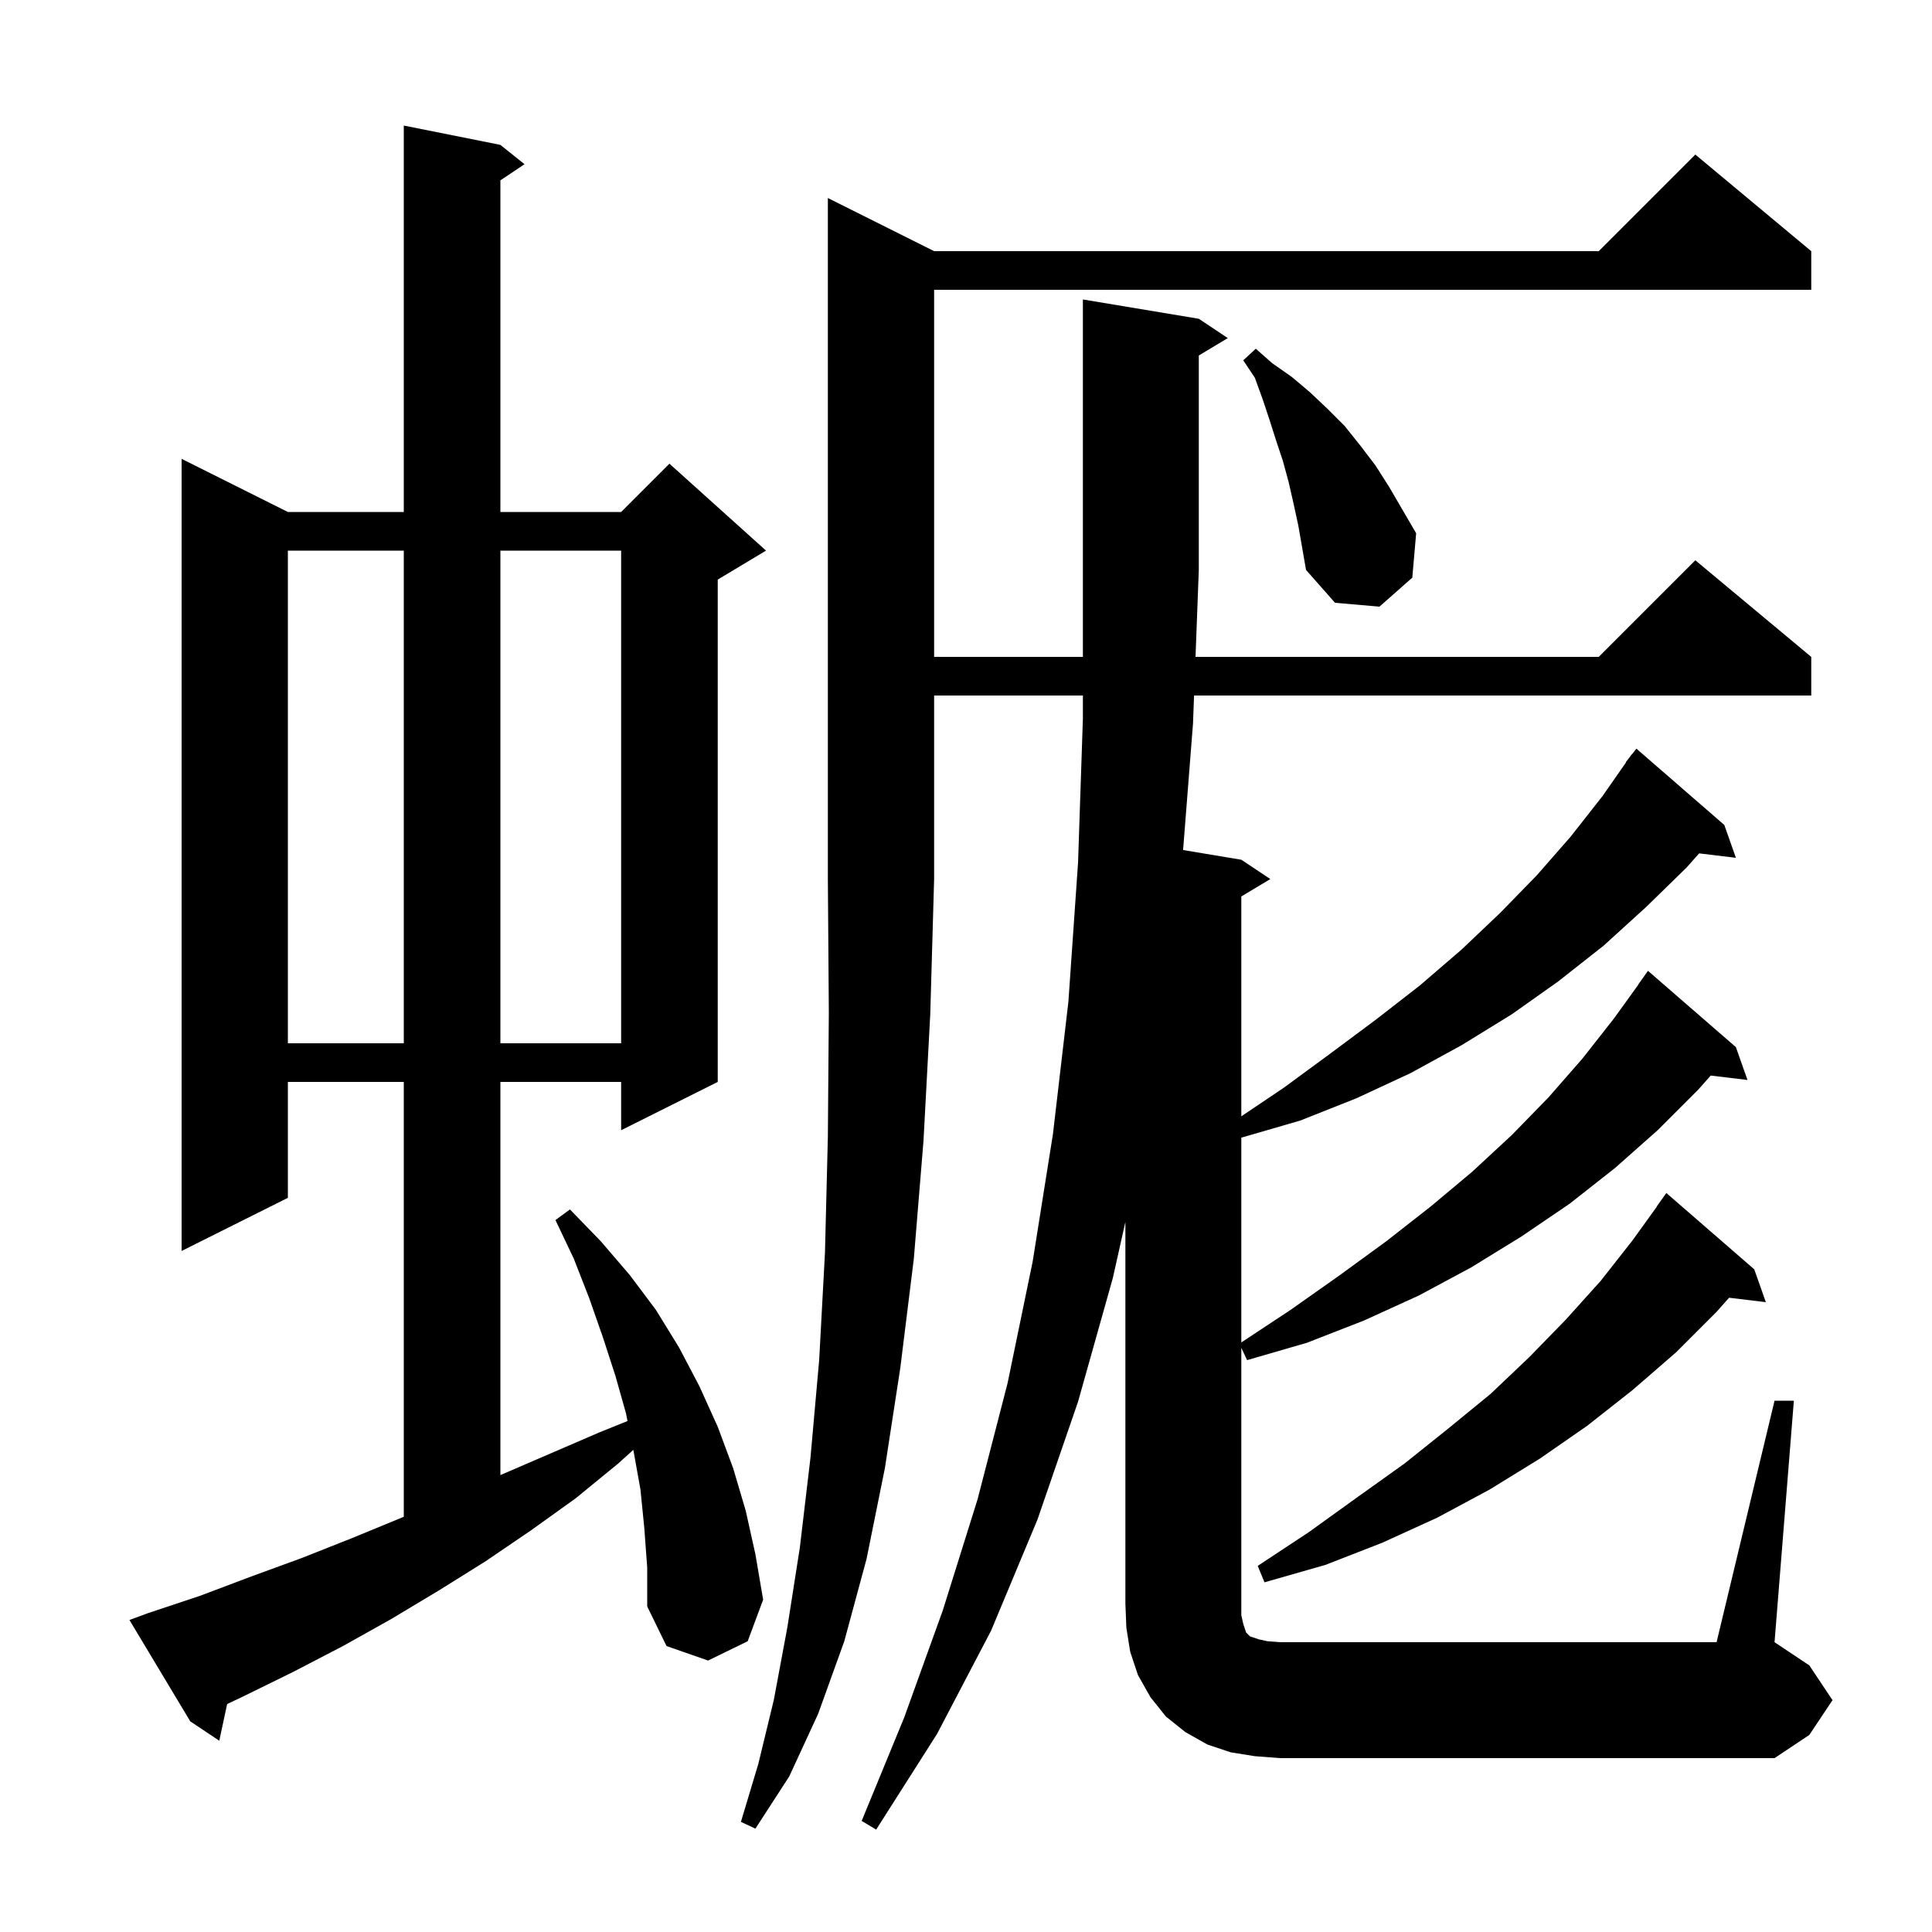 <svg xmlns="http://www.w3.org/2000/svg" xmlns:xlink="http://www.w3.org/1999/xlink" version="1.1" baseProfile="full" viewBox="0 0 200 200" width="200" height="200"><g fill="currentColor"><path d="M 96.7 26.0 L 165.5 26.0 L 175.5 16.0 L 187.5 26.0 L 187.5 30.0 L 96.7 30.0 L 96.7 68.0 L 112.1 68.0 L 112.1 31.0 L 124.1 33.0 L 127.1 35.0 L 124.1 36.8 L 124.1 59.0 L 123.76 68.0 L 165.5 68.0 L 175.5 58.0 L 187.5 68.0 L 187.5 72.0 L 123.609 72.0 L 123.5 74.9 L 122.473 87.995 L 128.5 89.0 L 131.5 91.0 L 128.5 92.8 L 128.5 115.562 L 132.9 112.6 L 137.8 109.0 L 142.5 105.5 L 147.0 102.0 L 151.3 98.3 L 155.3 94.5 L 159.1 90.6 L 162.6 86.6 L 165.9 82.4 L 168.329 78.918 L 168.3 78.9 L 168.674 78.425 L 168.9 78.1 L 168.918 78.114 L 169.4 77.5 L 178.5 85.4 L 179.7 88.8 L 175.894 88.341 L 174.6 89.8 L 170.4 93.9 L 166.0 97.9 L 161.3 101.6 L 156.5 105.0 L 151.3 108.2 L 146.0 111.1 L 140.4 113.7 L 134.6 116.0 L 128.5 117.771 L 128.5 138.968 L 133.6 135.6 L 138.7 132.0 L 143.5 128.5 L 148.1 124.9 L 152.4 121.3 L 156.5 117.5 L 160.3 113.6 L 163.8 109.6 L 167.1 105.4 L 169.616 101.91 L 169.6 101.9 L 170.6 100.5 L 179.7 108.4 L 180.9 111.8 L 177.094 111.341 L 175.8 112.8 L 171.6 117.0 L 167.2 120.9 L 162.5 124.6 L 157.5 128.0 L 152.3 131.2 L 146.9 134.1 L 141.2 136.7 L 135.3 139.0 L 129.1 140.8 L 128.5 139.525 L 128.5 167.2 L 128.7 168.1 L 129.0 169.0 L 129.4 169.4 L 130.3 169.7 L 131.2 169.9 L 132.5 170.0 L 177.7 170.0 L 183.7 145.0 L 185.7 145.0 L 183.7 170.0 L 187.3 172.4 L 189.7 176.0 L 187.3 179.6 L 183.7 182.0 L 132.5 182.0 L 129.9 181.8 L 127.4 181.4 L 125.0 180.6 L 122.7 179.3 L 120.7 177.7 L 119.1 175.7 L 117.8 173.4 L 117.0 171.0 L 116.6 168.5 L 116.5 166.0 L 116.5 126.493 L 115.2 132.3 L 111.6 145.1 L 107.4 157.3 L 102.6 168.8 L 97.0 179.5 L 90.7 189.4 L 89.2 188.5 L 93.6 177.8 L 97.6 166.7 L 101.2 155.2 L 104.3 143.2 L 106.9 130.6 L 109.0 117.4 L 110.6 103.7 L 111.6 89.3 L 112.1 74.4 L 112.1 72.0 L 96.7 72.0 L 96.7 91.0 L 96.3 105.0 L 95.6 118.1 L 94.6 130.3 L 93.2 141.6 L 91.6 152.0 L 89.7 161.4 L 87.4 169.9 L 84.7 177.4 L 81.7 183.9 L 78.2 189.3 L 76.7 188.6 L 78.5 182.6 L 80.1 176.0 L 81.5 168.5 L 82.8 160.2 L 83.9 150.9 L 84.8 140.8 L 85.4 129.7 L 85.7 117.7 L 85.8 104.8 L 85.7 91.0 L 85.7 20.5 Z M 66.7 158.2 L 66.3 154.2 L 65.6 150.3 L 65.558 150.09 L 64.0 151.5 L 59.6 155.1 L 55.0 158.4 L 50.3 161.6 L 45.5 164.6 L 40.5 167.6 L 35.5 170.4 L 30.3 173.1 L 25.0 175.7 L 23.514 176.401 L 22.7 180.2 L 19.7 178.2 L 13.4 167.7 L 15.3 167.0 L 20.7 165.2 L 26.0 163.2 L 31.2 161.3 L 36.5 159.2 L 41.6 157.1 L 41.8 157.014 L 41.8 112.0 L 29.8 112.0 L 29.8 124.0 L 18.8 129.5 L 18.8 47.5 L 29.8 53.0 L 41.8 53.0 L 41.8 13.0 L 51.8 15.0 L 54.3 17.0 L 51.8 18.667 L 51.8 53.0 L 64.3 53.0 L 69.3 48.0 L 79.3 57.0 L 74.3 60.0 L 74.3 112.0 L 64.3 117.0 L 64.3 112.0 L 51.8 112.0 L 51.8 152.7 L 62.0 148.3 L 64.961 147.104 L 64.8 146.3 L 63.7 142.4 L 62.4 138.4 L 61.0 134.4 L 59.4 130.3 L 57.5 126.3 L 59.0 125.2 L 62.2 128.5 L 65.2 132.0 L 67.9 135.6 L 70.3 139.5 L 72.4 143.5 L 74.3 147.7 L 75.9 152.0 L 77.2 156.4 L 78.2 160.9 L 79.0 165.6 L 77.4 169.9 L 73.3 171.9 L 69.0 170.4 L 67.0 166.3 L 67.0 162.3 Z M 181.6 131.4 L 182.8 134.8 L 178.994 134.341 L 177.7 135.8 L 173.5 140.0 L 169.0 143.9 L 164.3 147.6 L 159.4 151.0 L 154.2 154.2 L 148.8 157.1 L 143.1 159.7 L 137.2 162.0 L 130.9 163.8 L 130.2 162.1 L 135.5 158.6 L 140.5 155.0 L 145.4 151.5 L 149.9 147.9 L 154.3 144.3 L 158.3 140.5 L 162.1 136.6 L 165.7 132.6 L 169.0 128.4 L 171.516 124.91 L 171.5 124.9 L 172.5 123.5 Z M 29.8 57.0 L 29.8 108.0 L 41.8 108.0 L 41.8 57.0 Z M 51.8 57.0 L 51.8 108.0 L 64.3 108.0 L 64.3 57.0 Z M 133.9 52.1 L 133.4 49.9 L 132.8 47.7 L 132.1 45.6 L 131.4 43.4 L 130.7 41.3 L 129.9 39.1 L 128.7 37.3 L 130.0 36.1 L 131.7 37.6 L 133.7 39.0 L 135.6 40.6 L 137.4 42.3 L 139.2 44.1 L 140.8 46.1 L 142.4 48.2 L 143.8 50.4 L 146.6 55.2 L 146.2 59.8 L 142.8 62.8 L 138.2 62.4 L 135.2 59.0 L 134.4 54.4 Z "/></g></svg>